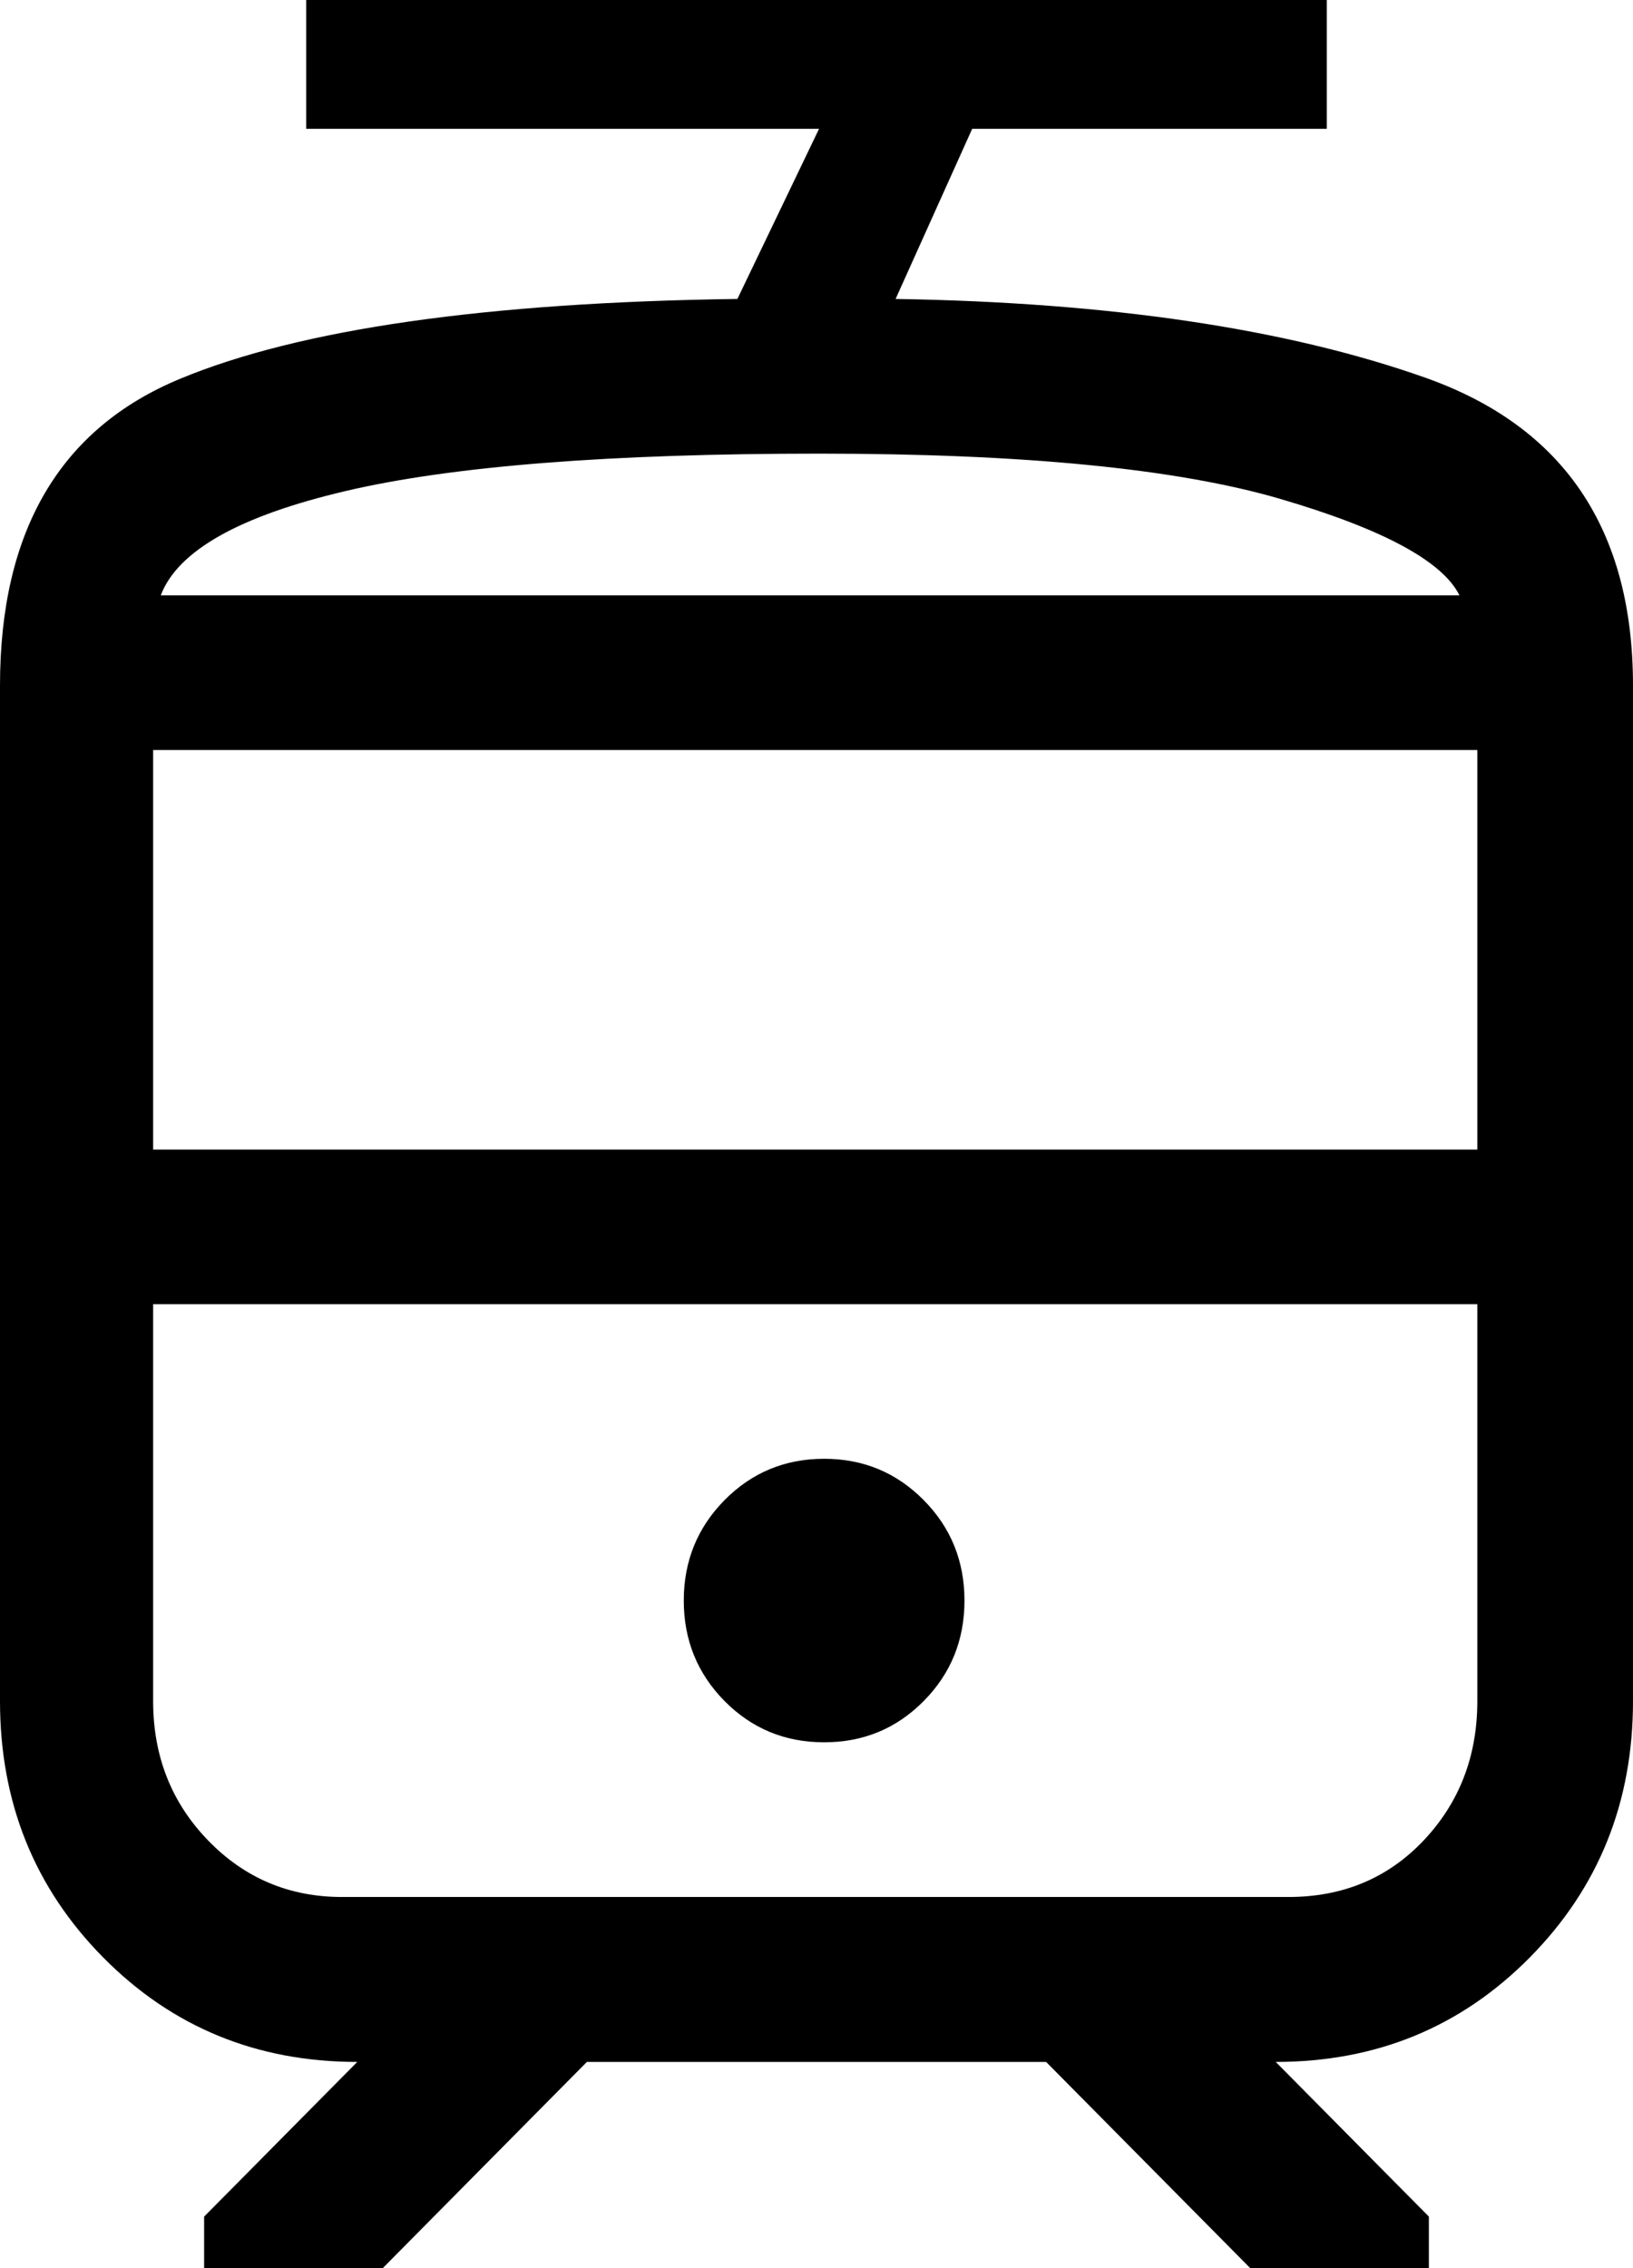 <svg width="18" height="25" viewBox="0 0 18 25" xmlns="http://www.w3.org/2000/svg">
  <path d="M0 18.75V7.557C0 5.852 0.661 4.725 1.983 4.176C3.305 3.627 5.353 3.333 8.128 3.295L9.028 1.42H3.375V0H14.625V1.42H10.716L9.872 3.295C12.234 3.333 14.18 3.622 15.708 4.162C17.236 4.702 18 5.833 18 7.557V18.75C18 19.867 17.62 20.81 16.861 21.577C16.102 22.344 15.169 22.727 14.062 22.727L15.75 24.432V25H13.781L11.531 22.727H6.469L4.219 25H2.25V24.432L3.938 22.727C2.831 22.727 1.898 22.344 1.139 21.577C0.38 20.81 0 19.867 0 18.75ZM14.203 14.375H3.769C3.188 14.375 2.695 14.375 2.292 14.375C1.889 14.375 1.688 14.375 1.688 14.375H16.284C16.284 14.375 16.087 14.375 15.694 14.375C15.3 14.375 14.803 14.375 14.203 14.375ZM9.084 19.204C9.516 19.204 9.881 19.053 10.181 18.75C10.481 18.447 10.631 18.078 10.631 17.642C10.631 17.206 10.481 16.837 10.181 16.534C9.881 16.231 9.516 16.079 9.084 16.079C8.653 16.079 8.287 16.231 7.987 16.534C7.688 16.837 7.537 17.206 7.537 17.642C7.537 18.078 7.688 18.447 7.987 18.75C8.287 19.053 8.653 19.204 9.084 19.204ZM9.028 6.562C11.278 6.562 12.97 6.562 14.105 6.562C15.239 6.562 15.9 6.562 16.087 6.562H1.772C1.959 6.562 2.639 6.562 3.811 6.562C4.983 6.562 6.722 6.562 9.028 6.562ZM1.688 12.671H16.284V8.267H1.688V12.671ZM3.769 20.909H14.203C14.803 20.909 15.3 20.701 15.694 20.284C16.087 19.867 16.284 19.356 16.284 18.75V14.375H1.688V18.75C1.688 19.356 1.889 19.867 2.292 20.284C2.695 20.701 3.188 20.909 3.769 20.909ZM9.028 5C6.722 5 4.983 5.137 3.811 5.412C2.639 5.687 1.959 6.07 1.772 6.562H16.087C15.9 6.184 15.239 5.829 14.105 5.497C12.97 5.166 11.278 5 9.028 5Z" />
</svg>
  